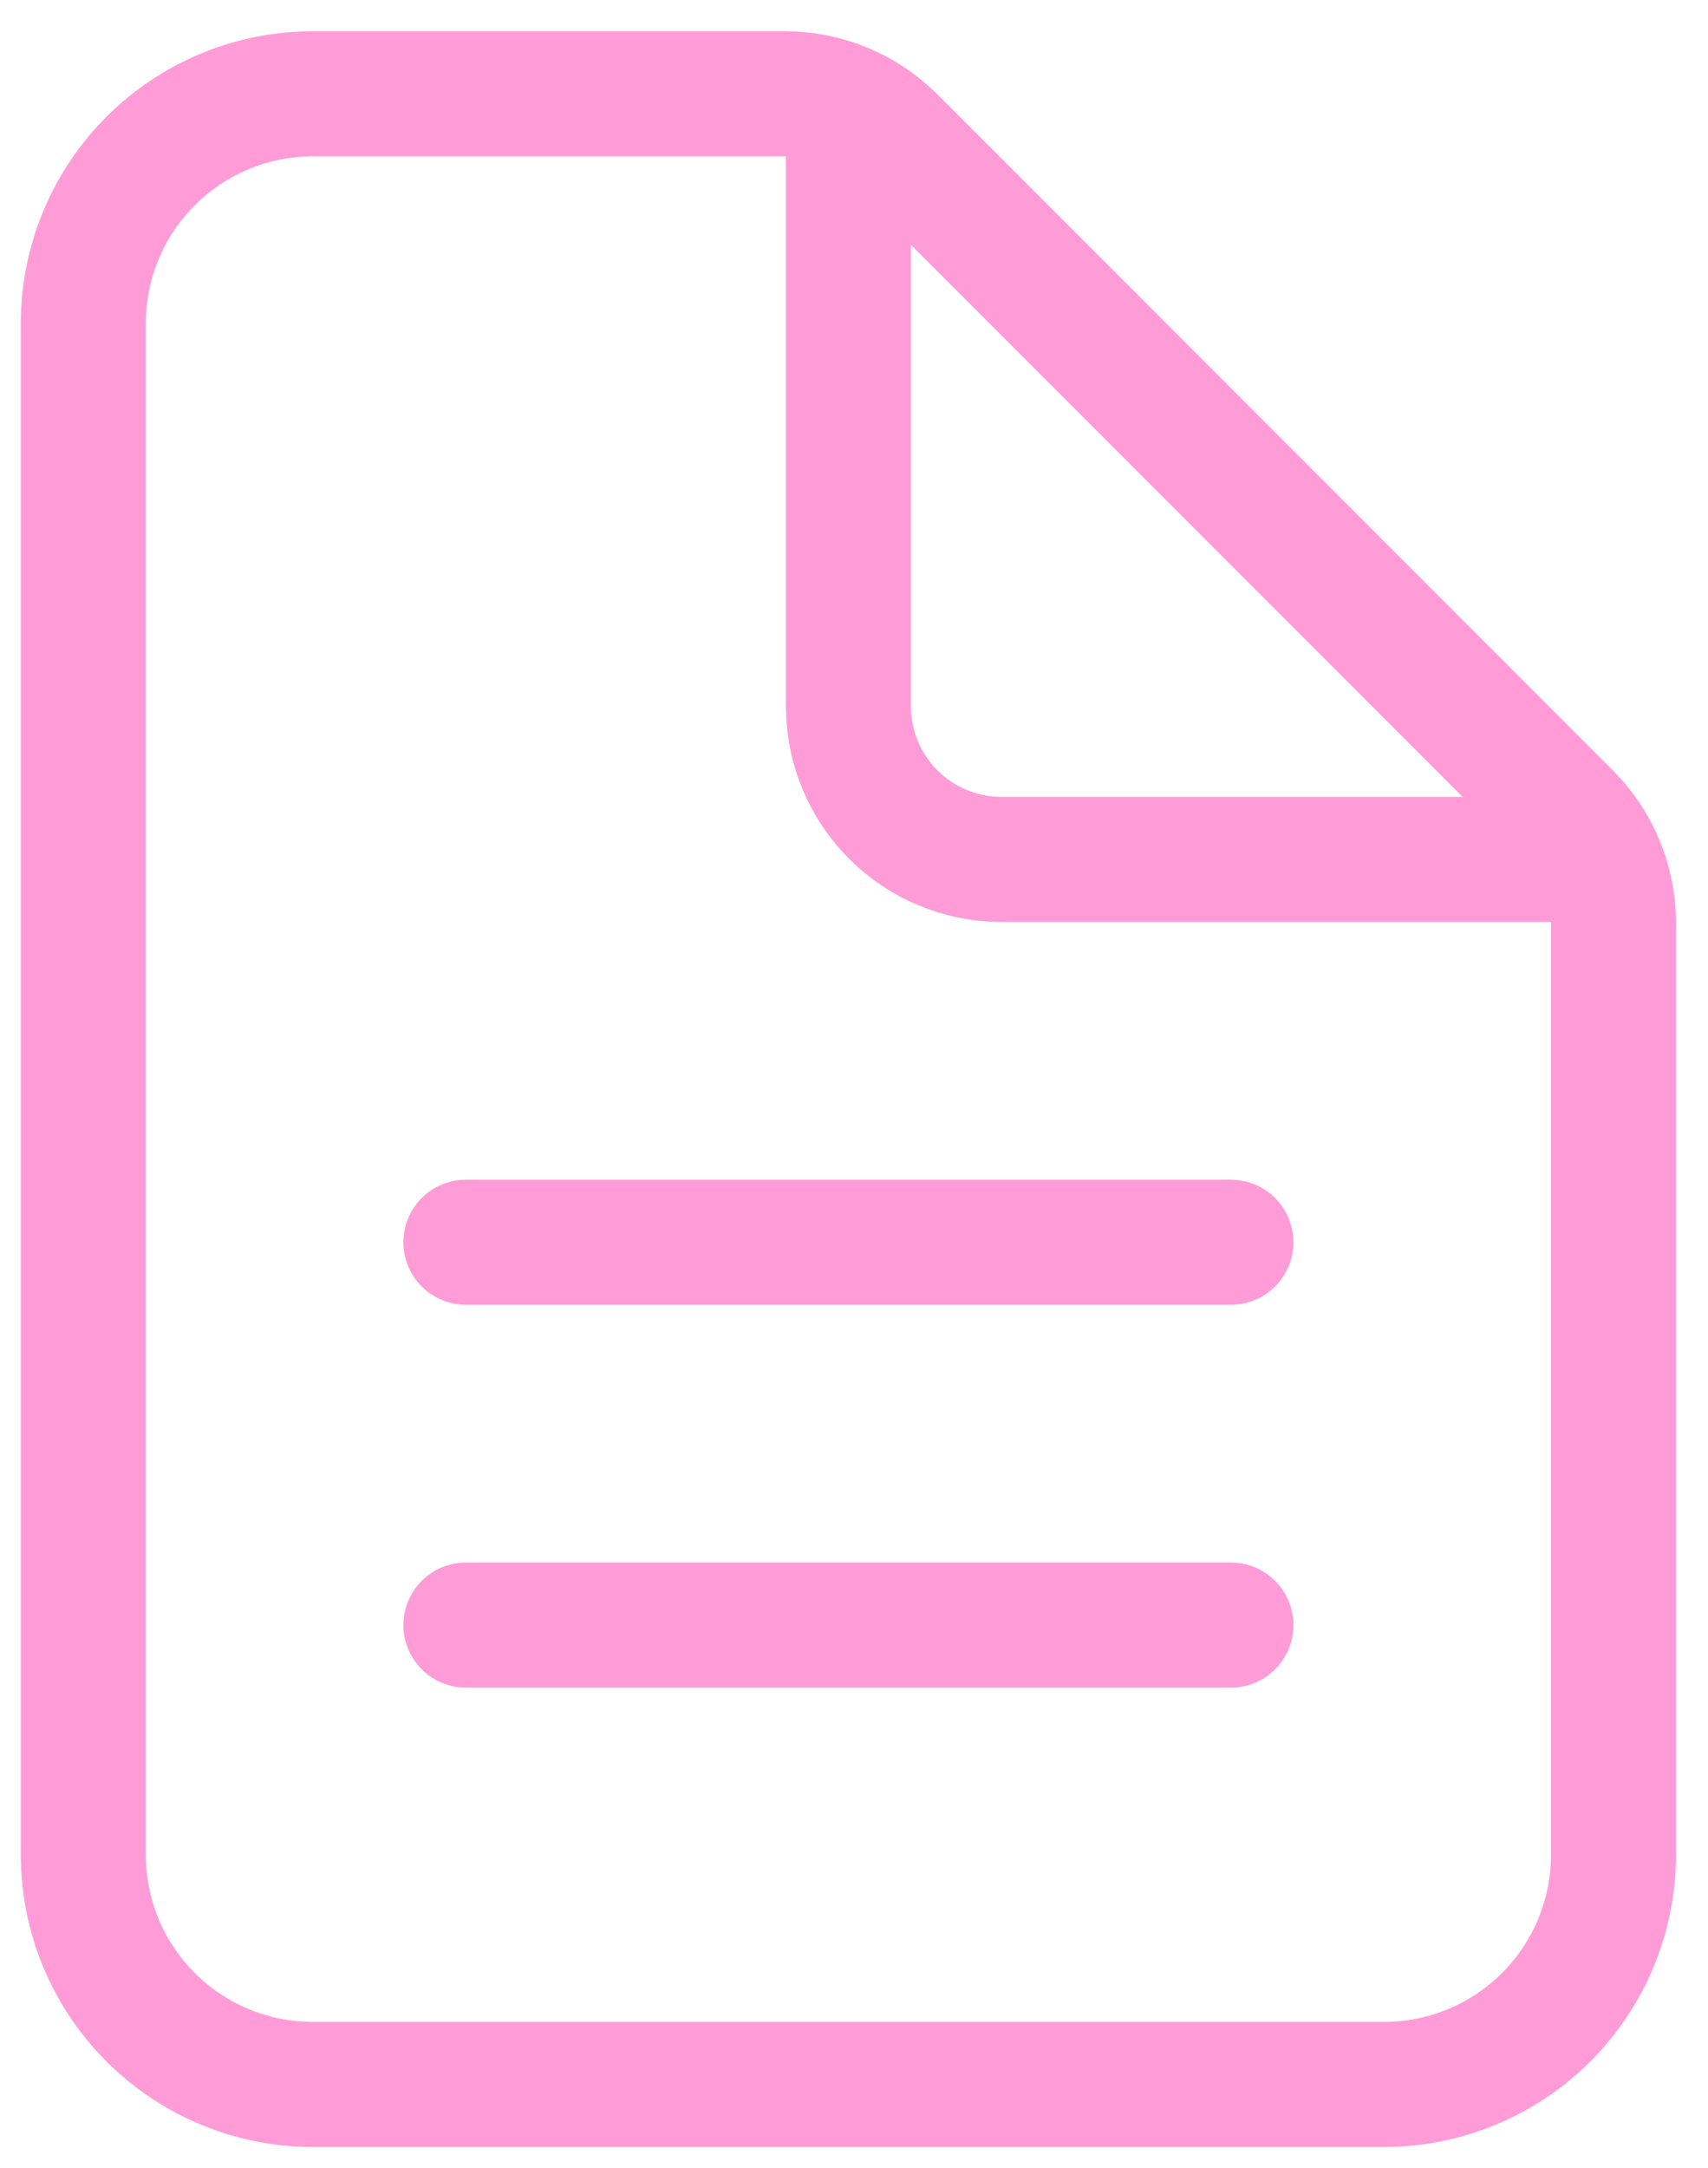 <svg width="41" height="52" viewBox="0 0 41 52" fill="none" xmlns="http://www.w3.org/2000/svg">
<path d="M38.731 22.136V44.49C38.731 45.952 38.151 47.353 37.117 48.386C36.084 49.419 34.683 50 33.221 50H7.51C6.048 50 4.647 49.419 3.614 48.386C2.58 47.353 2 45.952 2 44.49V7.759C2 6.298 2.58 4.897 3.614 3.863C4.647 2.83 6.048 2.25 7.51 2.25H18.845C19.819 2.25 20.752 2.637 21.441 3.325L37.656 19.54C38.344 20.228 38.731 21.162 38.731 22.136Z" stroke="#FF9CD7" stroke-width="3" stroke-linejoin="round"/>
<path d="M20.366 3.168V16.942C20.366 17.916 20.753 18.85 21.442 19.539C22.13 20.228 23.065 20.615 24.039 20.615H37.813" stroke="#FF9CD7" stroke-width="3" stroke-linecap="round" stroke-linejoin="round"/>
<path d="M11.183 29.798H29.548" stroke="#FF9CD7" stroke-width="3" stroke-linecap="round" stroke-linejoin="round"/>
<path d="M11.183 38.981H29.548" stroke="#FF9CD7" stroke-width="3" stroke-linecap="round" stroke-linejoin="round"/>
</svg>
